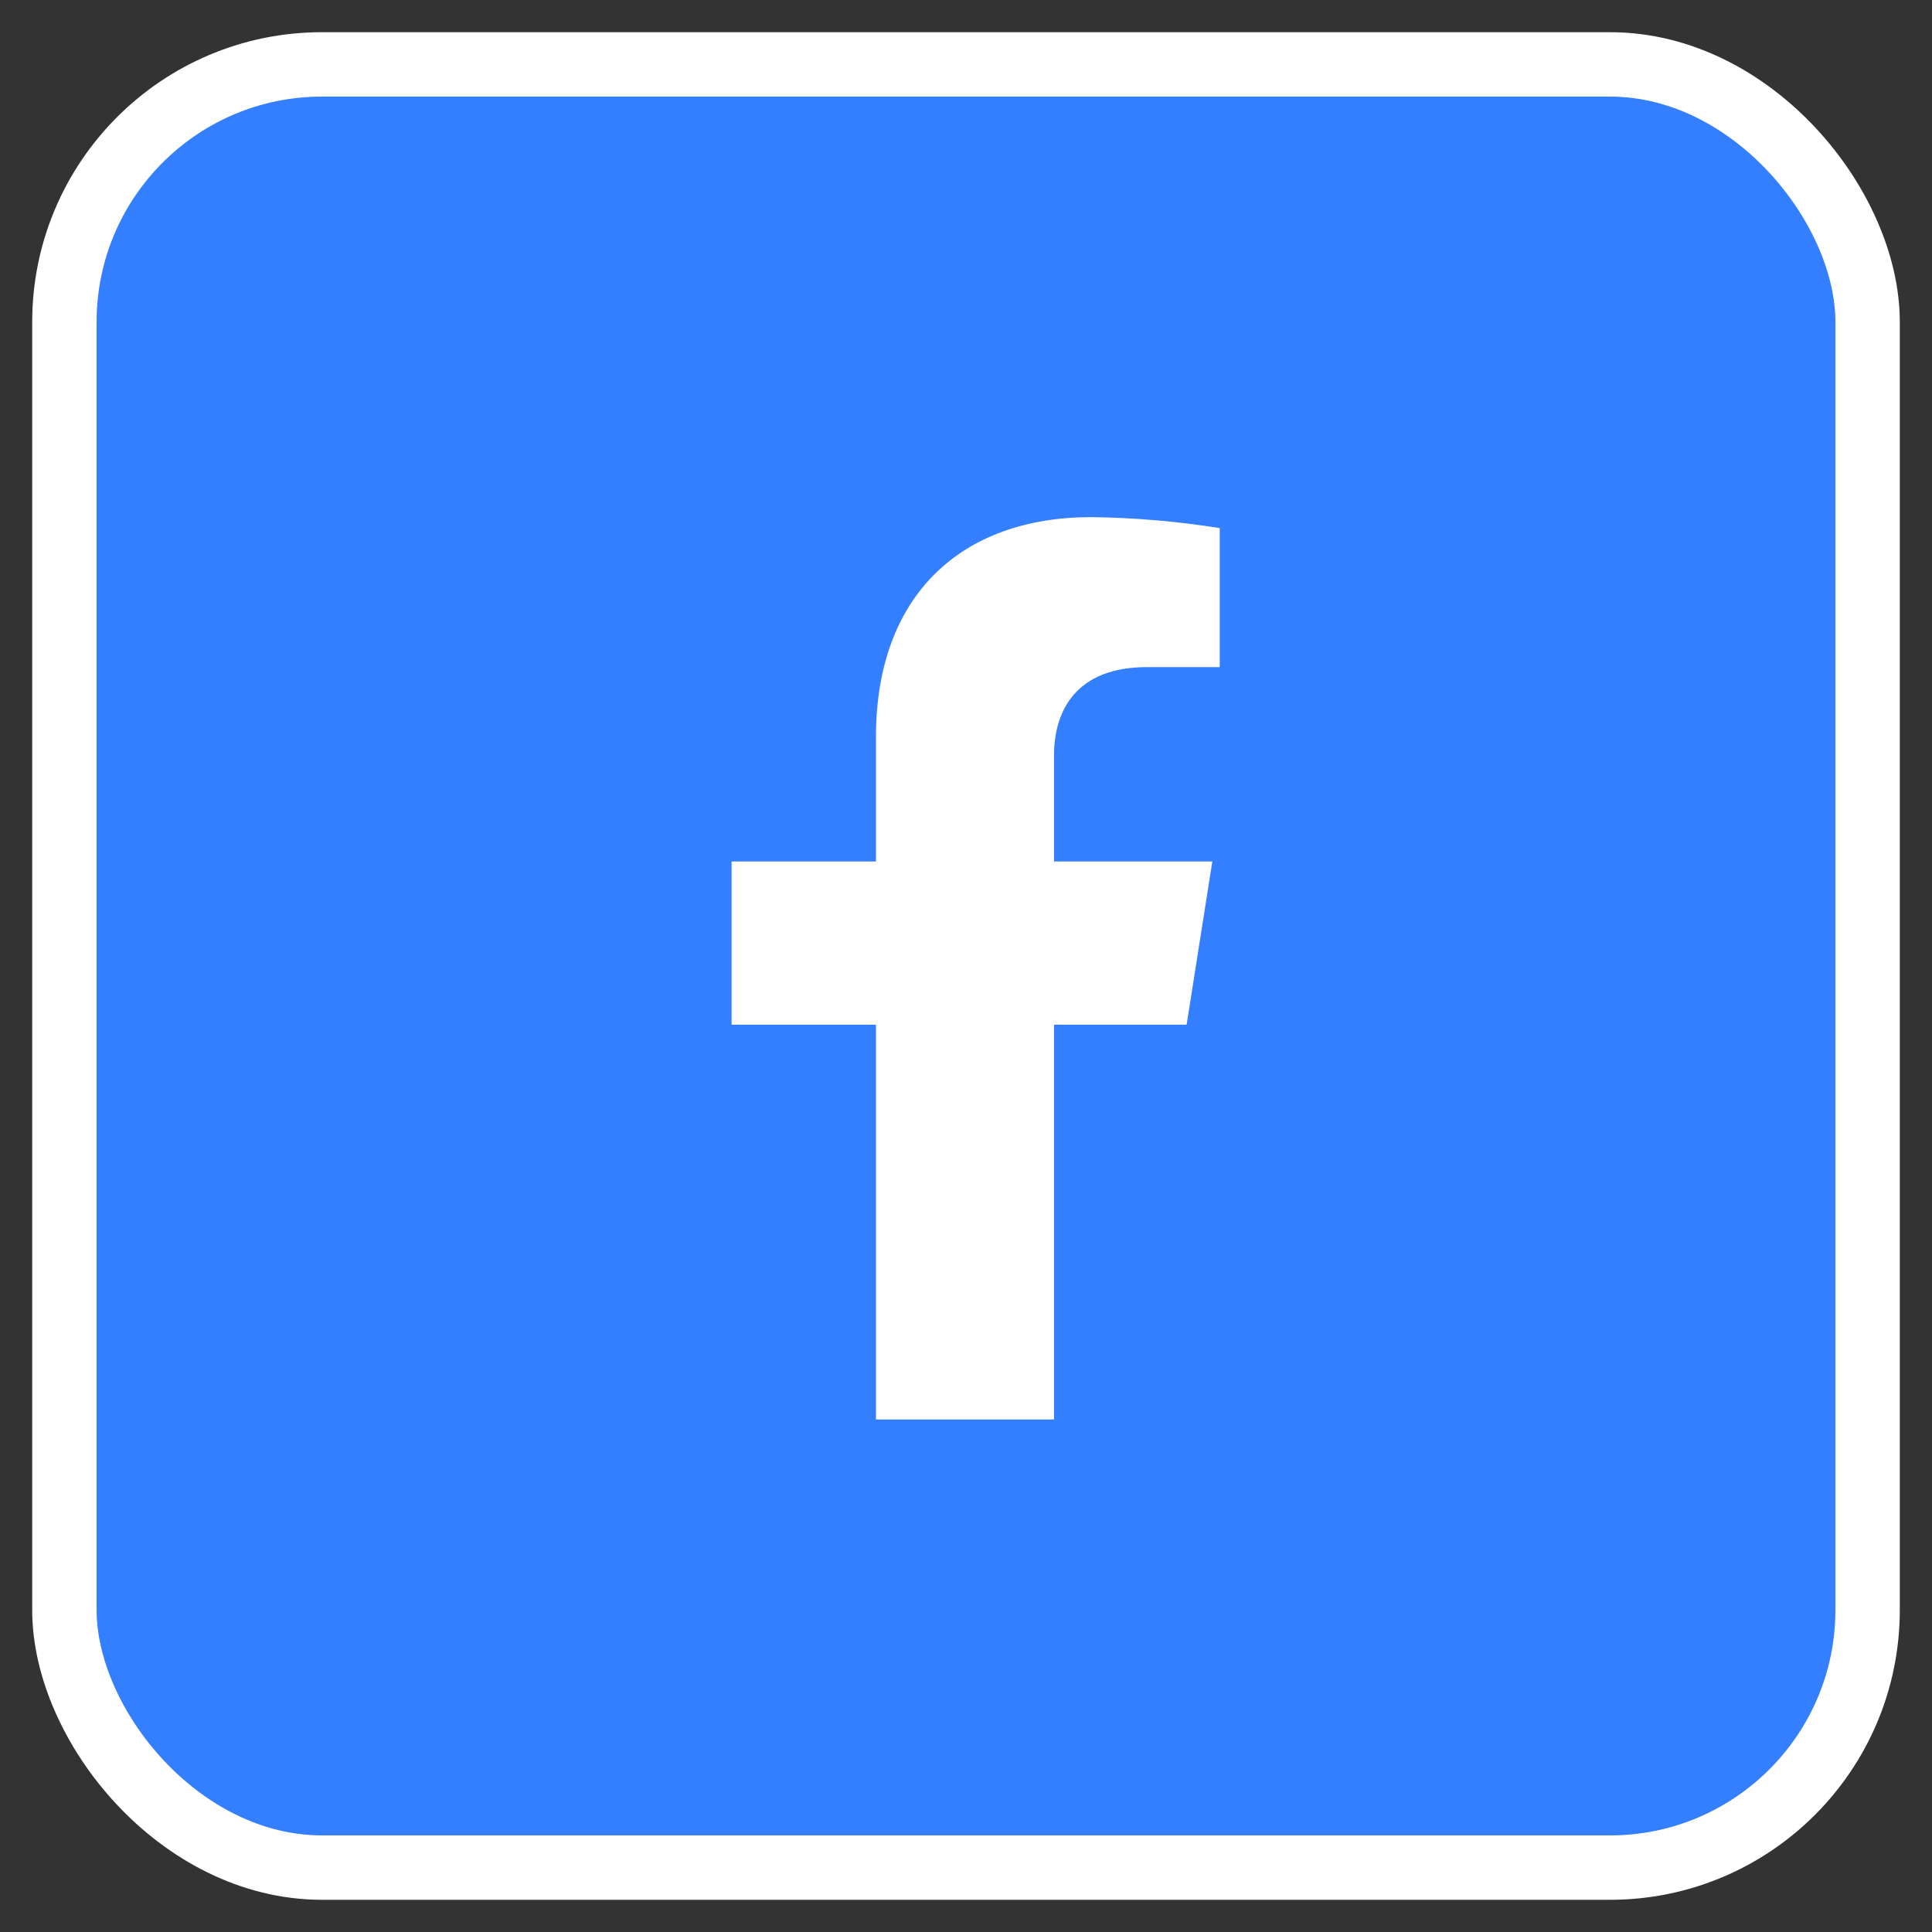 <?xml version="1.0" encoding="UTF-8"?>
<svg width="30px" height="30px" viewBox="0 0 30 30" version="1.1" xmlns="http://www.w3.org/2000/svg" xmlns:xlink="http://www.w3.org/1999/xlink">
    <rect x="0" y="0" width="30" height="30" fill="#333333" stroke="none"/>
    <title>Facebook</title>
    <g id="页面-2" stroke="none" stroke-width="1" fill="none" fill-rule="evenodd">
        <g id="画板" transform="translate(-1248, -5)" fill-rule="nonzero">
            <g id="Facebook" transform="translate(1249, 6)">
                <rect id="矩形" stroke="#FFFFFF" fill="#337FFF" x="0" y="0" width="28" height="28" rx="4"></rect>
                <path d="M17.426,14.911 L17.825,12.377 L15.367,12.377 L15.367,10.729 C15.367,10.036 15.71,9.359 16.807,9.359 L17.94,9.359 L17.94,7.2 C17.28,7.095 16.614,7.038 15.946,7.03 C13.923,7.03 12.602,8.246 12.602,10.444 L12.602,12.377 L10.36,12.377 L10.36,14.911 L12.602,14.911 L12.602,21.042 L15.367,21.042 L15.367,14.911 L17.426,14.911 Z" id="路径" fill="#FFFFFF"></path>
            </g>
        </g>
    </g>
</svg>
